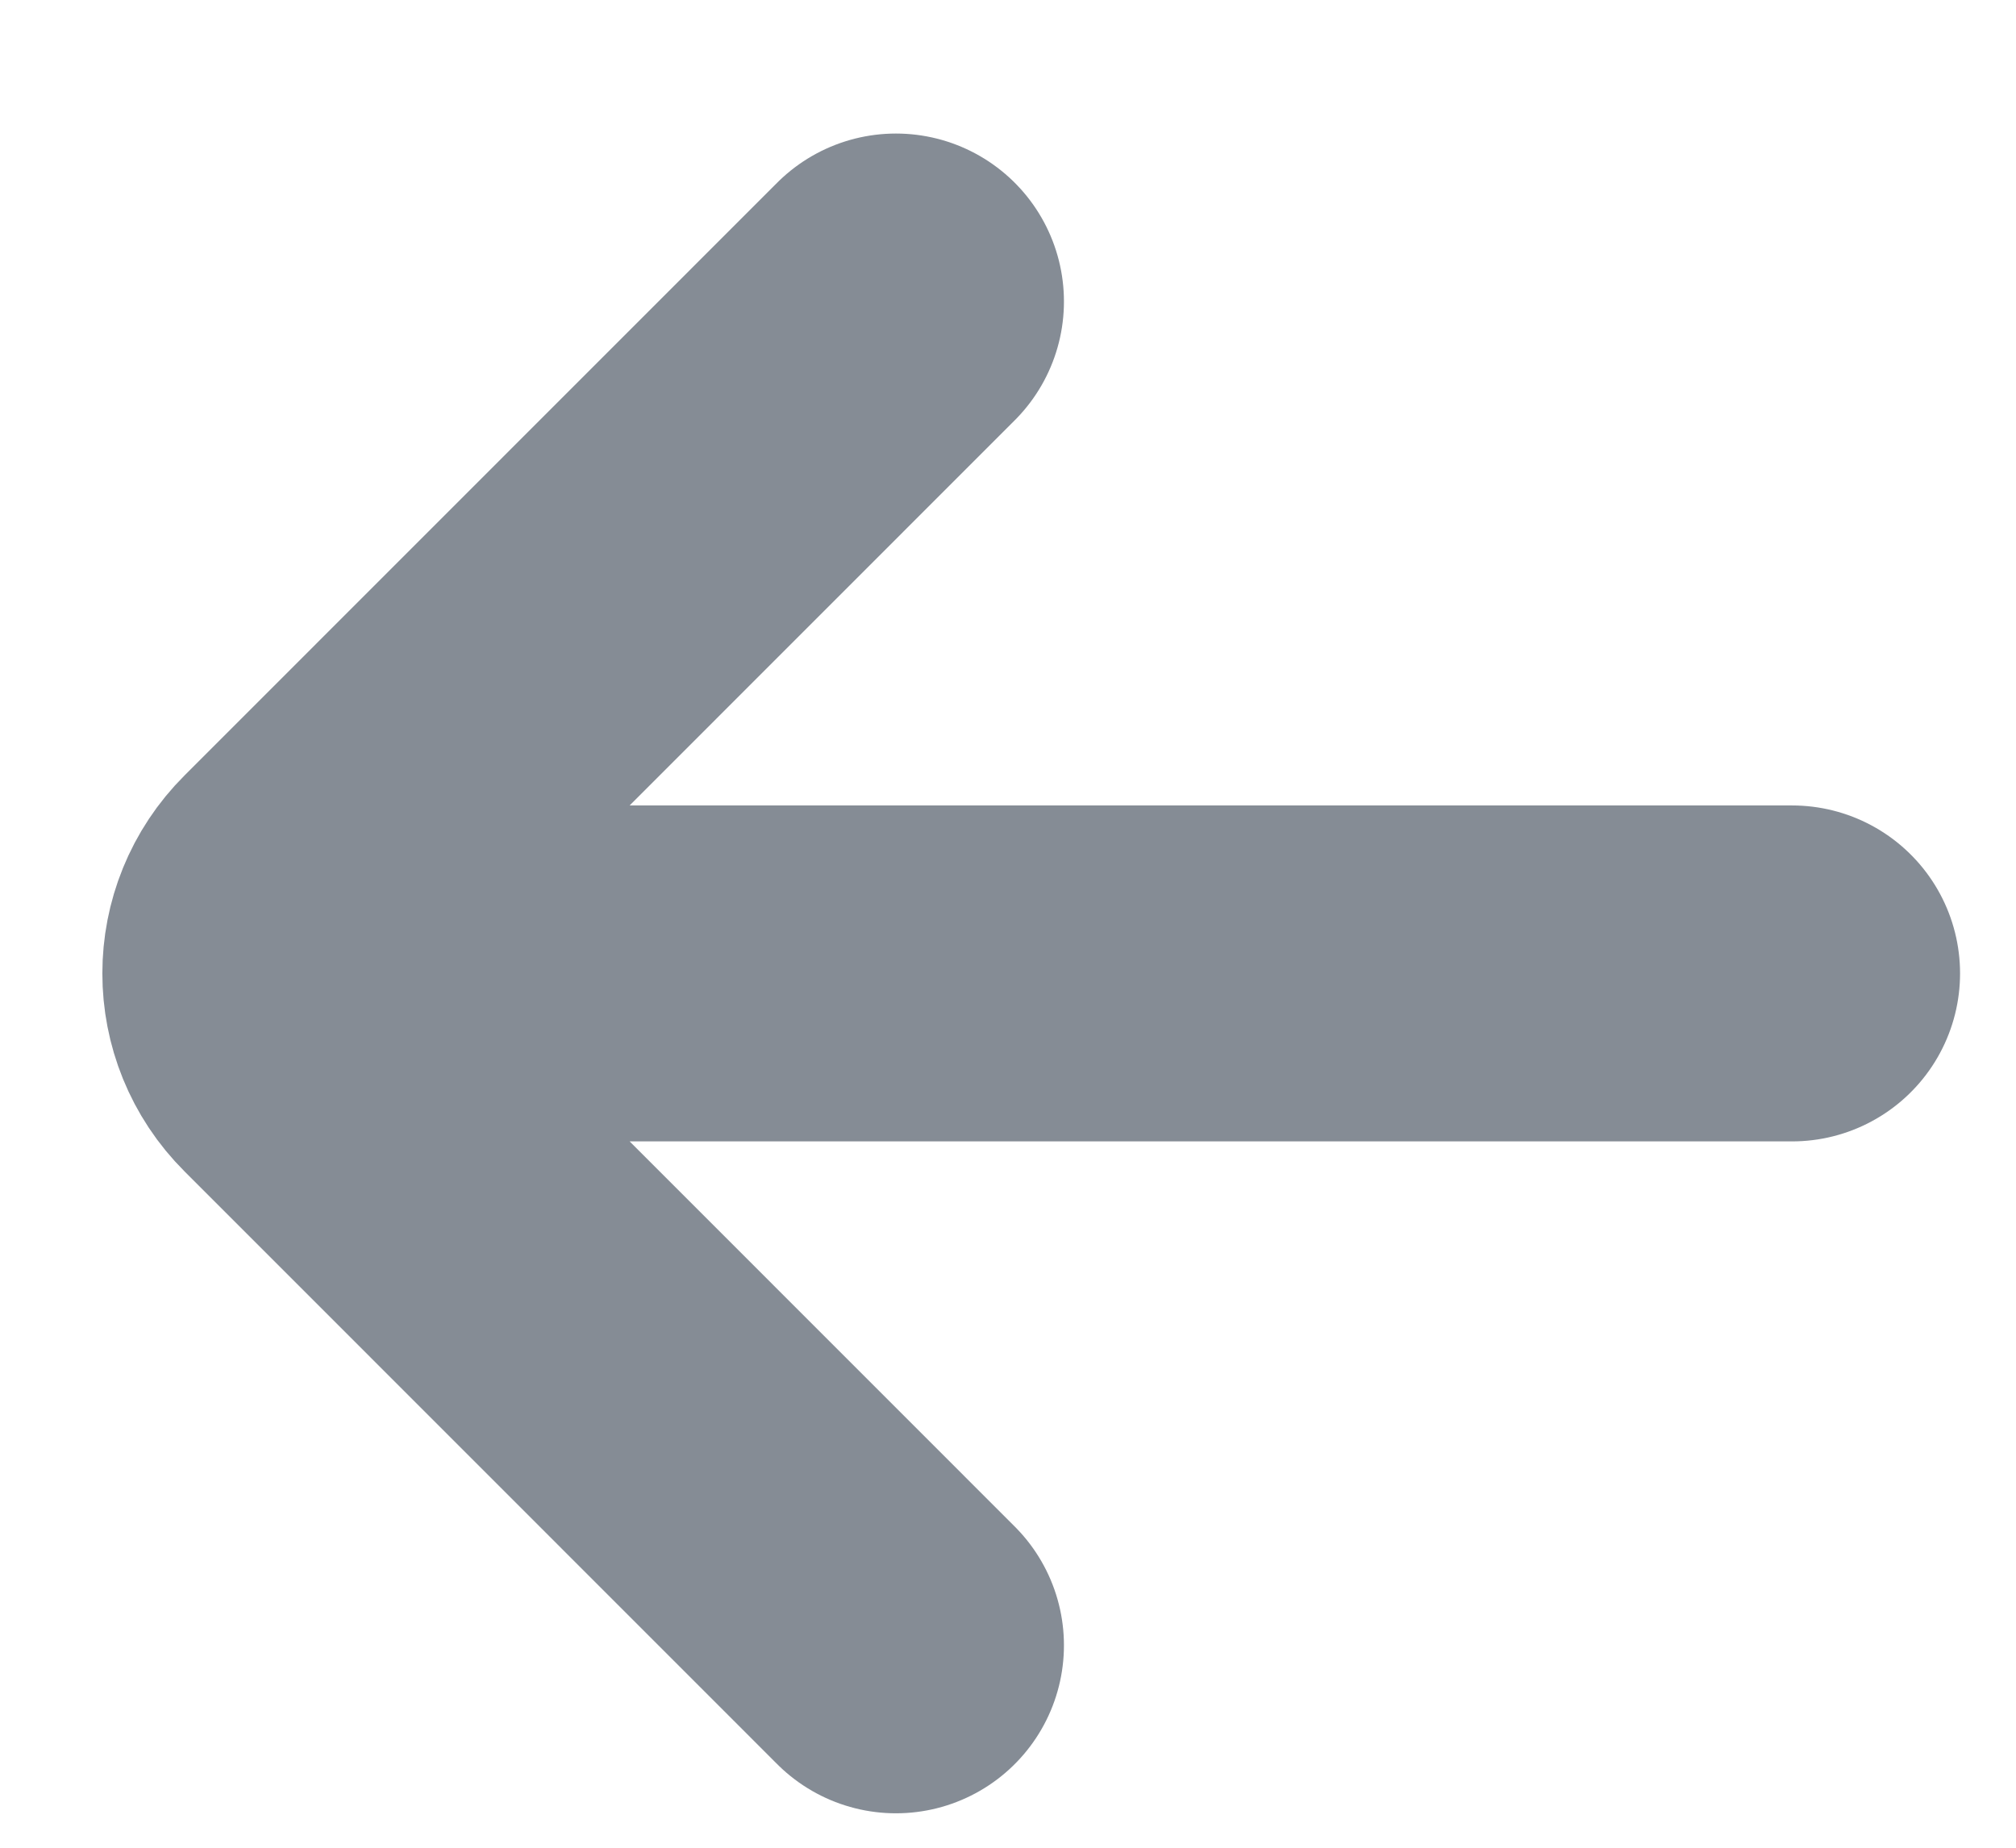 <svg width="12" height="11" viewBox="0 0 12 11" fill="none" xmlns="http://www.w3.org/2000/svg">
<path d="M10.667 5.795H2M5.333 1.795L1.805 5.324C1.544 5.584 1.544 6.006 1.805 6.266L5.333 9.795" stroke="#858C95" stroke-width="2" stroke-linecap="round"/>
</svg>
